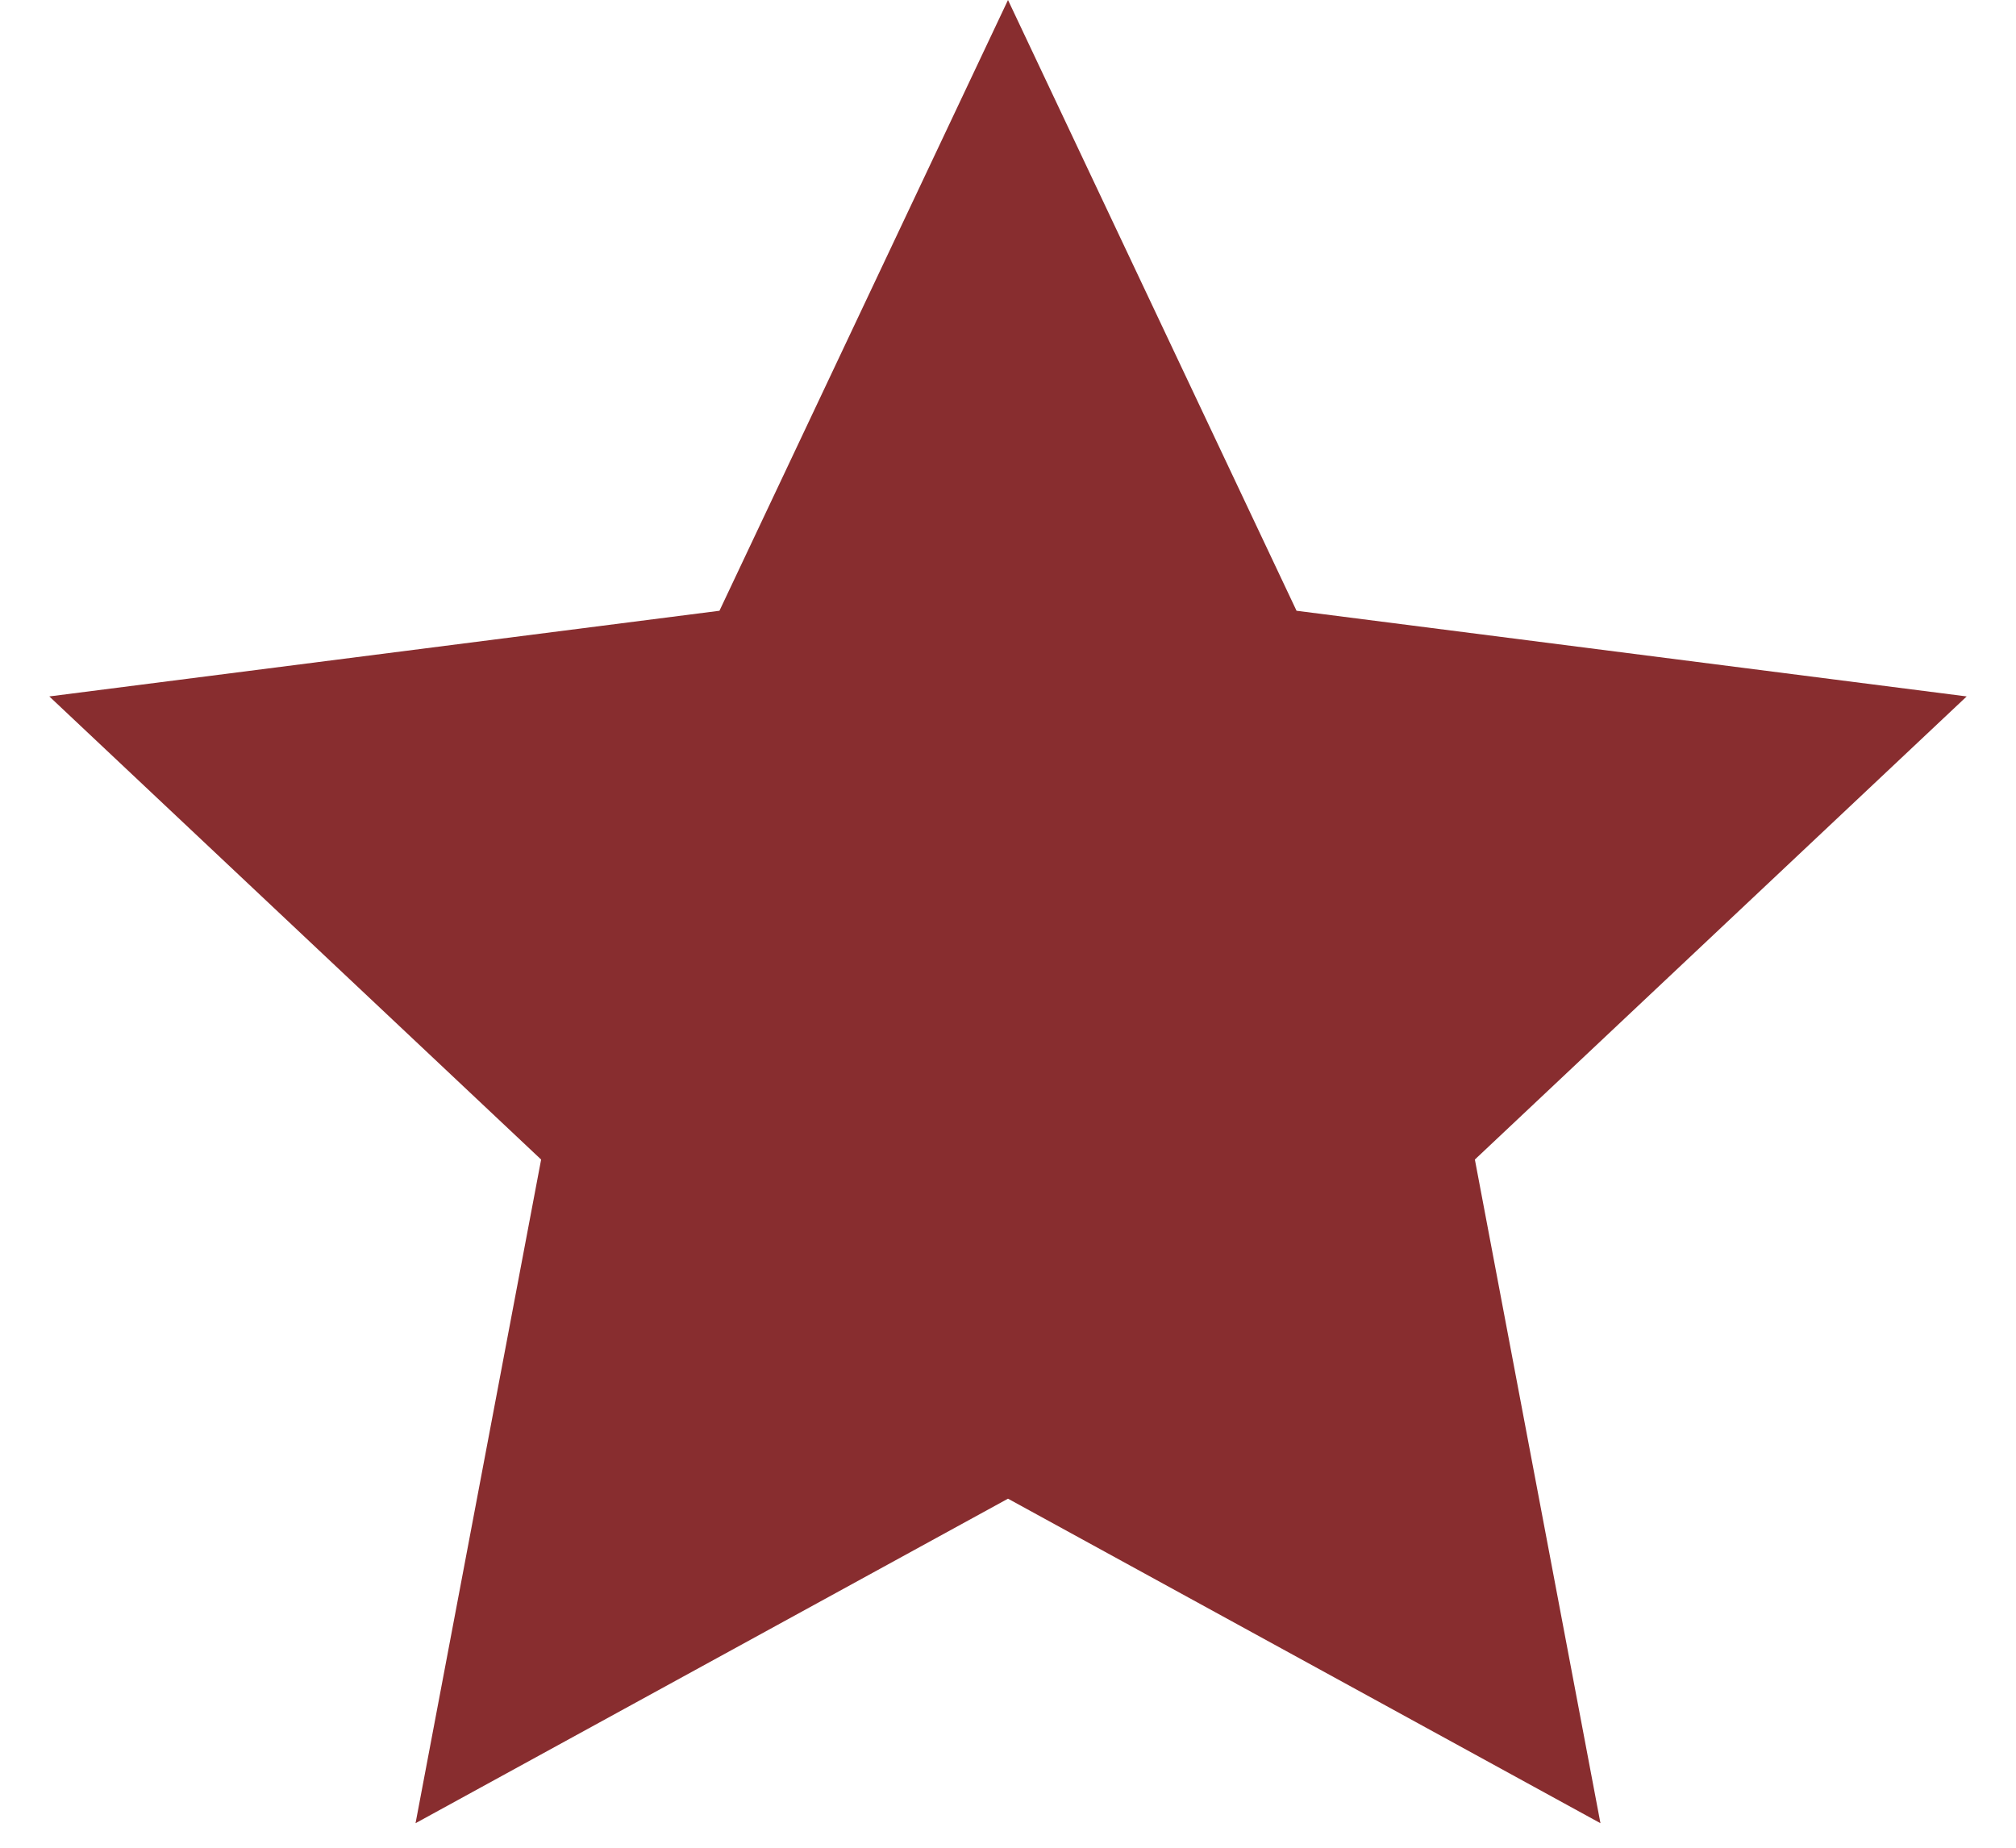 <svg width="24" height="22" viewBox="0 0 24 22" fill="none" xmlns="http://www.w3.org/2000/svg">
<path d="M12 0L15.435 7.272L23.413 8.292L17.558 13.806L19.053 21.708L12 17.844L4.947 21.708L6.442 13.806L0.587 8.292L8.565 7.272L12 0Z" fill="#882D2F"/>
</svg>
